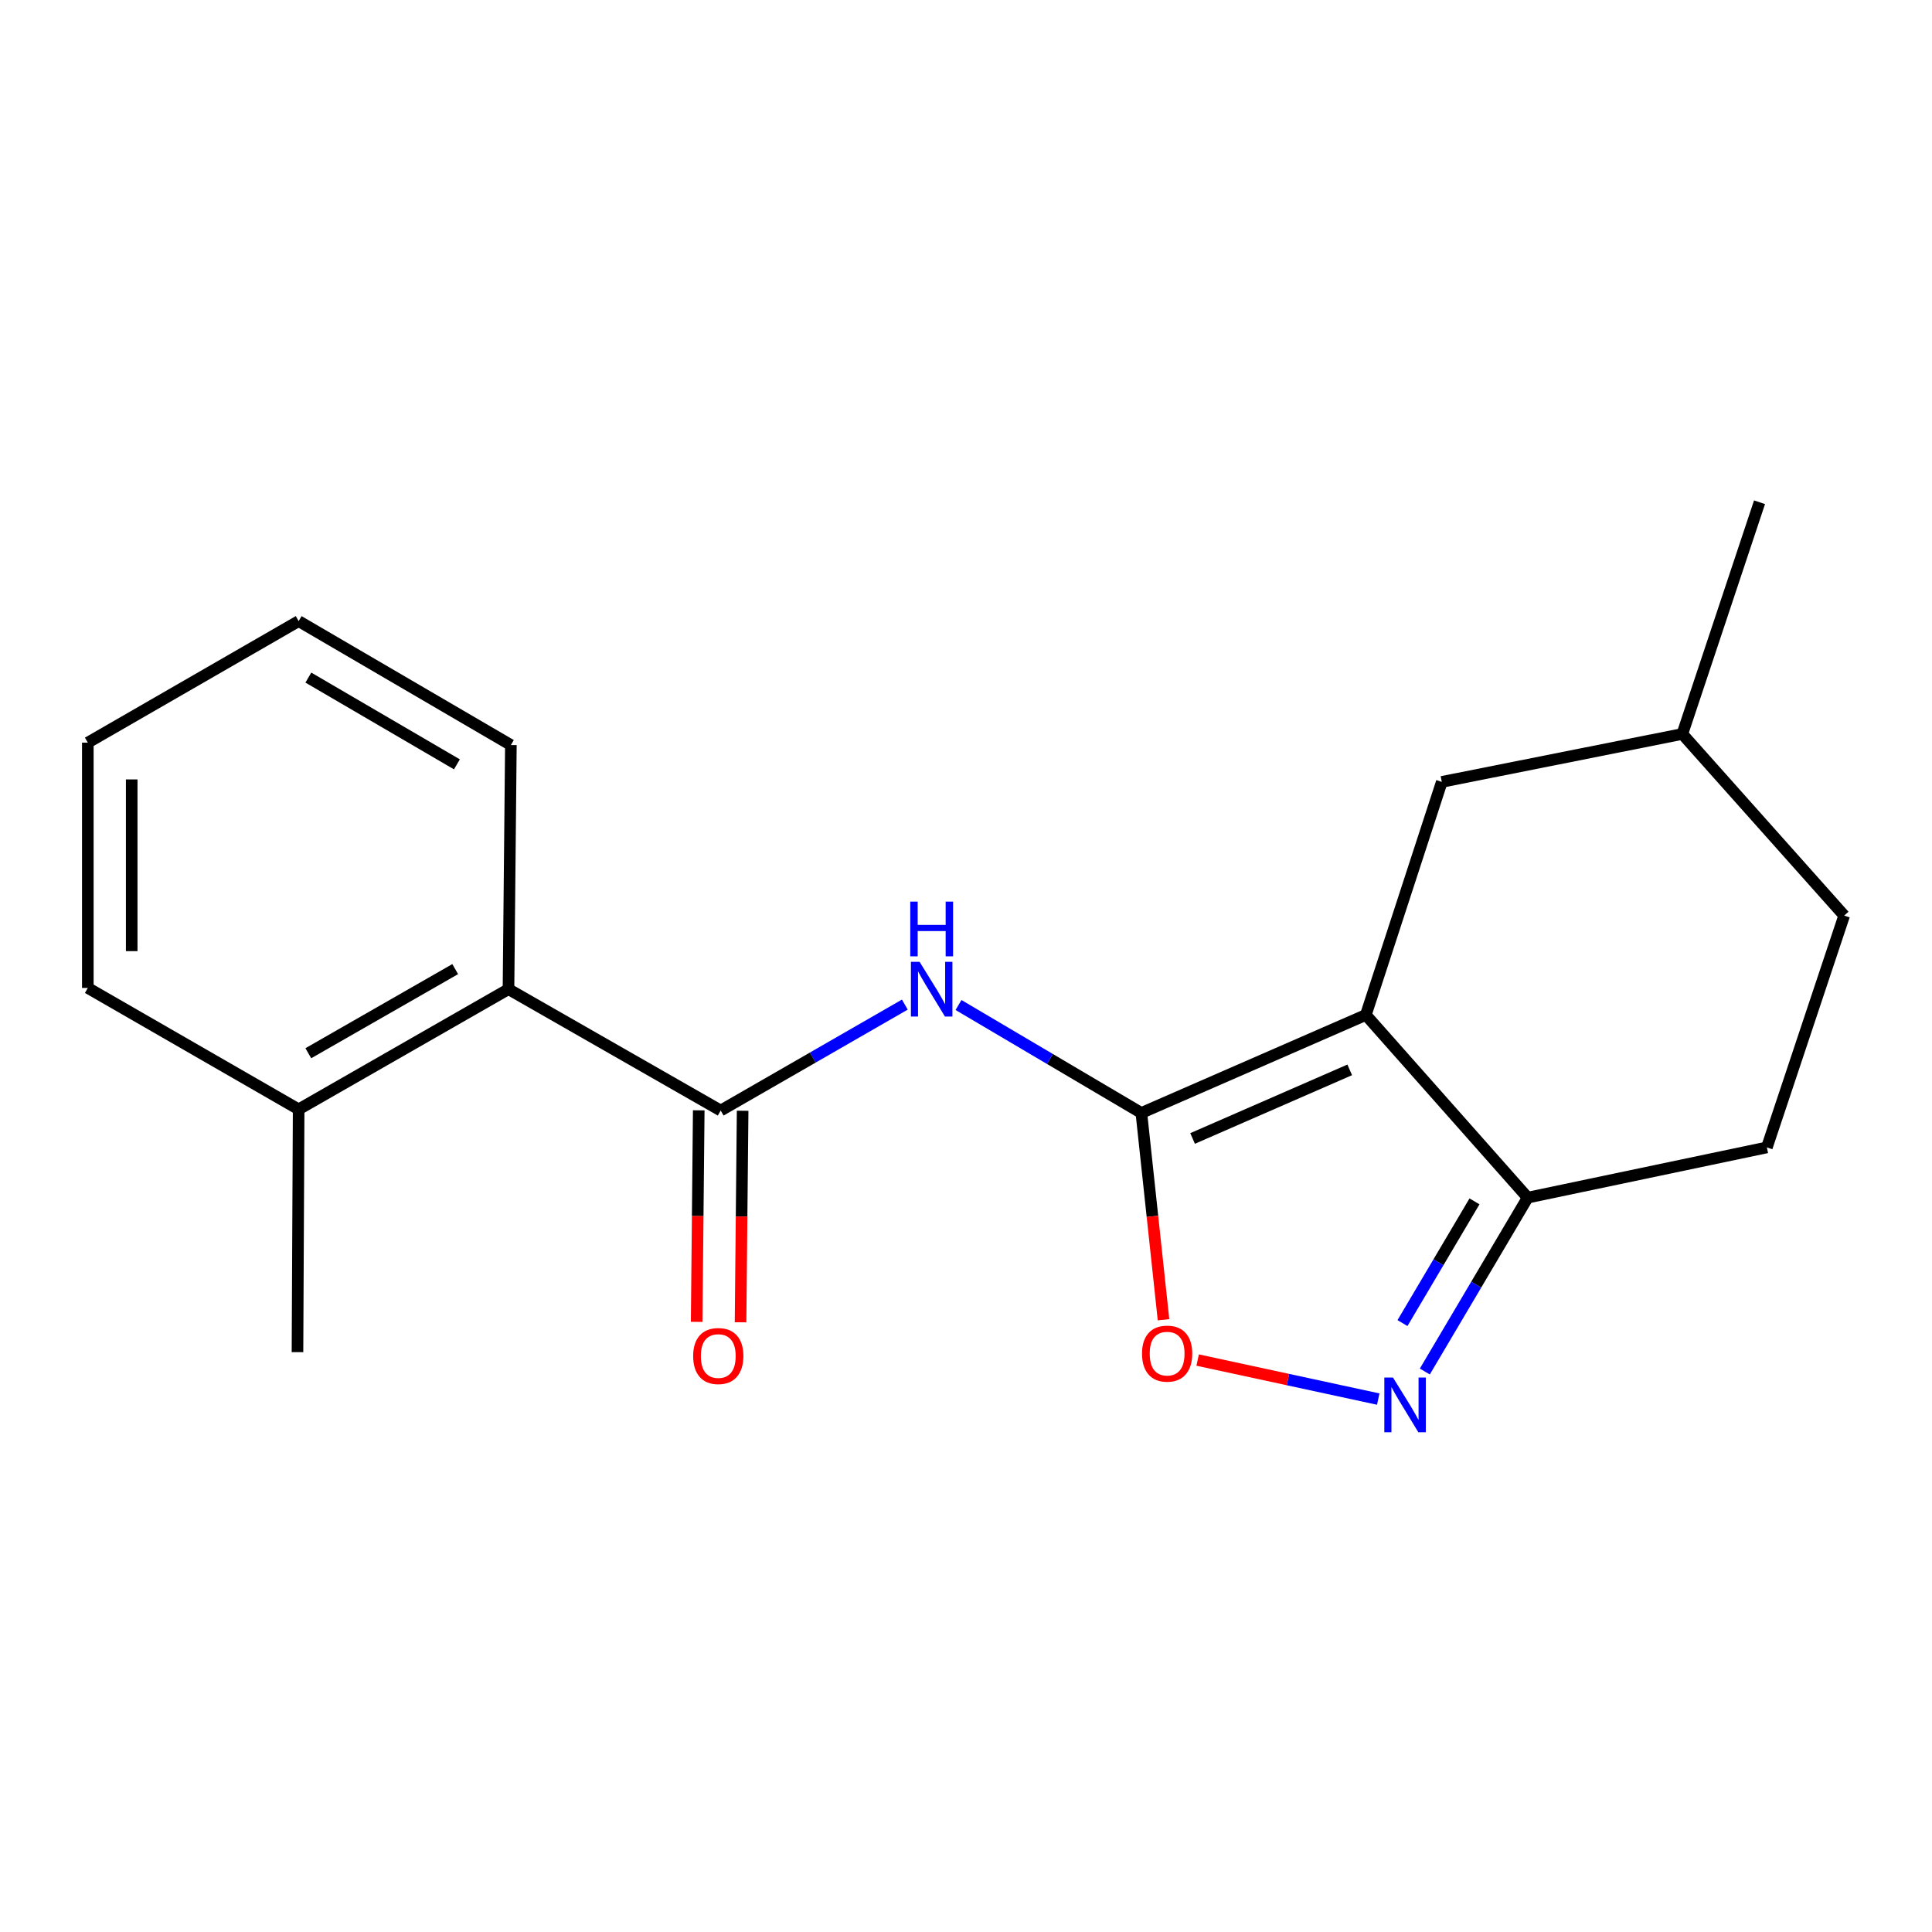 <?xml version='1.0' encoding='iso-8859-1'?>
<svg version='1.1' baseProfile='full'
              xmlns='http://www.w3.org/2000/svg'
                      xmlns:rdkit='http://www.rdkit.org/xml'
                      xmlns:xlink='http://www.w3.org/1999/xlink'
                  xml:space='preserve'
width='1000px' height='1000px' viewBox='0 0 1000 1000'>
<!-- END OF HEADER -->
<rect style='opacity:1.0;fill:#FFFFFF;stroke:none' width='1000' height='1000' x='0' y='0'> </rect>
<path class='bond-0' d='M 590.765,576.063 L 706.96,525.329' style='fill:none;fill-rule:evenodd;stroke:#000000;stroke-width:6px;stroke-linecap:butt;stroke-linejoin:miter;stroke-opacity:1' />
<path class='bond-0' d='M 617.284,589.271 L 698.621,553.758' style='fill:none;fill-rule:evenodd;stroke:#000000;stroke-width:6px;stroke-linecap:butt;stroke-linejoin:miter;stroke-opacity:1' />
<path class='bond-1' d='M 590.765,576.063 L 543.443,548.126' style='fill:none;fill-rule:evenodd;stroke:#000000;stroke-width:6px;stroke-linecap:butt;stroke-linejoin:miter;stroke-opacity:1' />
<path class='bond-1' d='M 543.443,548.126 L 496.122,520.19' style='fill:none;fill-rule:evenodd;stroke:#0000FF;stroke-width:6px;stroke-linecap:butt;stroke-linejoin:miter;stroke-opacity:1' />
<path class='bond-4' d='M 590.765,576.063 L 596.5,629.581' style='fill:none;fill-rule:evenodd;stroke:#000000;stroke-width:6px;stroke-linecap:butt;stroke-linejoin:miter;stroke-opacity:1' />
<path class='bond-4' d='M 596.5,629.581 L 602.235,683.099' style='fill:none;fill-rule:evenodd;stroke:#FF0000;stroke-width:6px;stroke-linecap:butt;stroke-linejoin:miter;stroke-opacity:1' />
<path class='bond-5' d='M 706.96,525.329 L 790.734,619.893' style='fill:none;fill-rule:evenodd;stroke:#000000;stroke-width:6px;stroke-linecap:butt;stroke-linejoin:miter;stroke-opacity:1' />
<path class='bond-7' d='M 706.96,525.329 L 746.273,404.704' style='fill:none;fill-rule:evenodd;stroke:#000000;stroke-width:6px;stroke-linecap:butt;stroke-linejoin:miter;stroke-opacity:1' />
<path class='bond-2' d='M 468.341,519.98 L 420.684,547.397' style='fill:none;fill-rule:evenodd;stroke:#0000FF;stroke-width:6px;stroke-linecap:butt;stroke-linejoin:miter;stroke-opacity:1' />
<path class='bond-2' d='M 420.684,547.397 L 373.027,574.813' style='fill:none;fill-rule:evenodd;stroke:#000000;stroke-width:6px;stroke-linecap:butt;stroke-linejoin:miter;stroke-opacity:1' />
<path class='bond-6' d='M 373.027,574.813 L 263.193,511.989' style='fill:none;fill-rule:evenodd;stroke:#000000;stroke-width:6px;stroke-linecap:butt;stroke-linejoin:miter;stroke-opacity:1' />
<path class='bond-8' d='M 361.669,574.701 L 361.131,629.447' style='fill:none;fill-rule:evenodd;stroke:#000000;stroke-width:6px;stroke-linecap:butt;stroke-linejoin:miter;stroke-opacity:1' />
<path class='bond-8' d='M 361.131,629.447 L 360.592,684.192' style='fill:none;fill-rule:evenodd;stroke:#FF0000;stroke-width:6px;stroke-linecap:butt;stroke-linejoin:miter;stroke-opacity:1' />
<path class='bond-8' d='M 384.385,574.925 L 383.846,629.67' style='fill:none;fill-rule:evenodd;stroke:#000000;stroke-width:6px;stroke-linecap:butt;stroke-linejoin:miter;stroke-opacity:1' />
<path class='bond-8' d='M 383.846,629.67 L 383.308,684.416' style='fill:none;fill-rule:evenodd;stroke:#FF0000;stroke-width:6px;stroke-linecap:butt;stroke-linejoin:miter;stroke-opacity:1' />
<path class='bond-3' d='M 713.376,724.164 L 666.638,714.063' style='fill:none;fill-rule:evenodd;stroke:#0000FF;stroke-width:6px;stroke-linecap:butt;stroke-linejoin:miter;stroke-opacity:1' />
<path class='bond-3' d='M 666.638,714.063 L 619.9,703.963' style='fill:none;fill-rule:evenodd;stroke:#FF0000;stroke-width:6px;stroke-linecap:butt;stroke-linejoin:miter;stroke-opacity:1' />
<path class='bond-19' d='M 737.488,709.889 L 764.111,664.891' style='fill:none;fill-rule:evenodd;stroke:#0000FF;stroke-width:6px;stroke-linecap:butt;stroke-linejoin:miter;stroke-opacity:1' />
<path class='bond-19' d='M 764.111,664.891 L 790.734,619.893' style='fill:none;fill-rule:evenodd;stroke:#000000;stroke-width:6px;stroke-linecap:butt;stroke-linejoin:miter;stroke-opacity:1' />
<path class='bond-19' d='M 725.924,684.823 L 744.56,653.324' style='fill:none;fill-rule:evenodd;stroke:#0000FF;stroke-width:6px;stroke-linecap:butt;stroke-linejoin:miter;stroke-opacity:1' />
<path class='bond-19' d='M 744.56,653.324 L 763.196,621.825' style='fill:none;fill-rule:evenodd;stroke:#000000;stroke-width:6px;stroke-linecap:butt;stroke-linejoin:miter;stroke-opacity:1' />
<path class='bond-9' d='M 790.734,619.893 L 914.526,593.895' style='fill:none;fill-rule:evenodd;stroke:#000000;stroke-width:6px;stroke-linecap:butt;stroke-linejoin:miter;stroke-opacity:1' />
<path class='bond-10' d='M 263.193,511.989 L 154.582,574.195' style='fill:none;fill-rule:evenodd;stroke:#000000;stroke-width:6px;stroke-linecap:butt;stroke-linejoin:miter;stroke-opacity:1' />
<path class='bond-10' d='M 235.611,501.608 L 159.584,545.152' style='fill:none;fill-rule:evenodd;stroke:#000000;stroke-width:6px;stroke-linecap:butt;stroke-linejoin:miter;stroke-opacity:1' />
<path class='bond-13' d='M 263.193,511.989 L 264.429,385.635' style='fill:none;fill-rule:evenodd;stroke:#000000;stroke-width:6px;stroke-linecap:butt;stroke-linejoin:miter;stroke-opacity:1' />
<path class='bond-11' d='M 746.273,404.704 L 870.772,379.905' style='fill:none;fill-rule:evenodd;stroke:#000000;stroke-width:6px;stroke-linecap:butt;stroke-linejoin:miter;stroke-opacity:1' />
<path class='bond-20' d='M 914.526,593.895 L 954.545,473.901' style='fill:none;fill-rule:evenodd;stroke:#000000;stroke-width:6px;stroke-linecap:butt;stroke-linejoin:miter;stroke-opacity:1' />
<path class='bond-14' d='M 154.582,574.195 L 153.977,699.868' style='fill:none;fill-rule:evenodd;stroke:#000000;stroke-width:6px;stroke-linecap:butt;stroke-linejoin:miter;stroke-opacity:1' />
<path class='bond-15' d='M 154.582,574.195 L 45.455,511.358' style='fill:none;fill-rule:evenodd;stroke:#000000;stroke-width:6px;stroke-linecap:butt;stroke-linejoin:miter;stroke-opacity:1' />
<path class='bond-12' d='M 870.772,379.905 L 954.545,473.901' style='fill:none;fill-rule:evenodd;stroke:#000000;stroke-width:6px;stroke-linecap:butt;stroke-linejoin:miter;stroke-opacity:1' />
<path class='bond-16' d='M 870.772,379.905 L 910.728,259.962' style='fill:none;fill-rule:evenodd;stroke:#000000;stroke-width:6px;stroke-linecap:butt;stroke-linejoin:miter;stroke-opacity:1' />
<path class='bond-17' d='M 264.429,385.635 L 154.582,321.486' style='fill:none;fill-rule:evenodd;stroke:#000000;stroke-width:6px;stroke-linecap:butt;stroke-linejoin:miter;stroke-opacity:1' />
<path class='bond-17' d='M 236.497,395.629 L 159.604,350.725' style='fill:none;fill-rule:evenodd;stroke:#000000;stroke-width:6px;stroke-linecap:butt;stroke-linejoin:miter;stroke-opacity:1' />
<path class='bond-21' d='M 45.455,511.358 L 45.455,384.385' style='fill:none;fill-rule:evenodd;stroke:#000000;stroke-width:6px;stroke-linecap:butt;stroke-linejoin:miter;stroke-opacity:1' />
<path class='bond-21' d='M 68.171,492.312 L 68.171,403.431' style='fill:none;fill-rule:evenodd;stroke:#000000;stroke-width:6px;stroke-linecap:butt;stroke-linejoin:miter;stroke-opacity:1' />
<path class='bond-18' d='M 154.582,321.486 L 45.455,384.385' style='fill:none;fill-rule:evenodd;stroke:#000000;stroke-width:6px;stroke-linecap:butt;stroke-linejoin:miter;stroke-opacity:1' />
<path  class='atom-2' d='M 475.971 497.829
L 485.251 512.829
Q 486.171 514.309, 487.651 516.989
Q 489.131 519.669, 489.211 519.829
L 489.211 497.829
L 492.971 497.829
L 492.971 526.149
L 489.091 526.149
L 479.131 509.749
Q 477.971 507.829, 476.731 505.629
Q 475.531 503.429, 475.171 502.749
L 475.171 526.149
L 471.491 526.149
L 471.491 497.829
L 475.971 497.829
' fill='#0000FF'/>
<path  class='atom-2' d='M 471.151 466.677
L 474.991 466.677
L 474.991 478.717
L 489.471 478.717
L 489.471 466.677
L 493.311 466.677
L 493.311 494.997
L 489.471 494.997
L 489.471 481.917
L 474.991 481.917
L 474.991 494.997
L 471.151 494.997
L 471.151 466.677
' fill='#0000FF'/>
<path  class='atom-4' d='M 721.006 713.005
L 730.286 728.005
Q 731.206 729.485, 732.686 732.165
Q 734.166 734.845, 734.246 735.005
L 734.246 713.005
L 738.006 713.005
L 738.006 741.325
L 734.126 741.325
L 724.166 724.925
Q 723.006 723.005, 721.766 720.805
Q 720.566 718.605, 720.206 717.925
L 720.206 741.325
L 716.526 741.325
L 716.526 713.005
L 721.006 713.005
' fill='#0000FF'/>
<path  class='atom-5' d='M 591.105 700.629
Q 591.105 693.829, 594.465 690.029
Q 597.825 686.229, 604.105 686.229
Q 610.385 686.229, 613.745 690.029
Q 617.105 693.829, 617.105 700.629
Q 617.105 707.509, 613.705 711.429
Q 610.305 715.309, 604.105 715.309
Q 597.865 715.309, 594.465 711.429
Q 591.105 707.549, 591.105 700.629
M 604.105 712.109
Q 608.425 712.109, 610.745 709.229
Q 613.105 706.309, 613.105 700.629
Q 613.105 695.069, 610.745 692.269
Q 608.425 689.429, 604.105 689.429
Q 599.785 689.429, 597.425 692.229
Q 595.105 695.029, 595.105 700.629
Q 595.105 706.349, 597.425 709.229
Q 599.785 712.109, 604.105 712.109
' fill='#FF0000'/>
<path  class='atom-9' d='M 358.778 701.879
Q 358.778 695.079, 362.138 691.279
Q 365.498 687.479, 371.778 687.479
Q 378.058 687.479, 381.418 691.279
Q 384.778 695.079, 384.778 701.879
Q 384.778 708.759, 381.378 712.679
Q 377.978 716.559, 371.778 716.559
Q 365.538 716.559, 362.138 712.679
Q 358.778 708.799, 358.778 701.879
M 371.778 713.359
Q 376.098 713.359, 378.418 710.479
Q 380.778 707.559, 380.778 701.879
Q 380.778 696.319, 378.418 693.519
Q 376.098 690.679, 371.778 690.679
Q 367.458 690.679, 365.098 693.479
Q 362.778 696.279, 362.778 701.879
Q 362.778 707.599, 365.098 710.479
Q 367.458 713.359, 371.778 713.359
' fill='#FF0000'/>
</svg>
